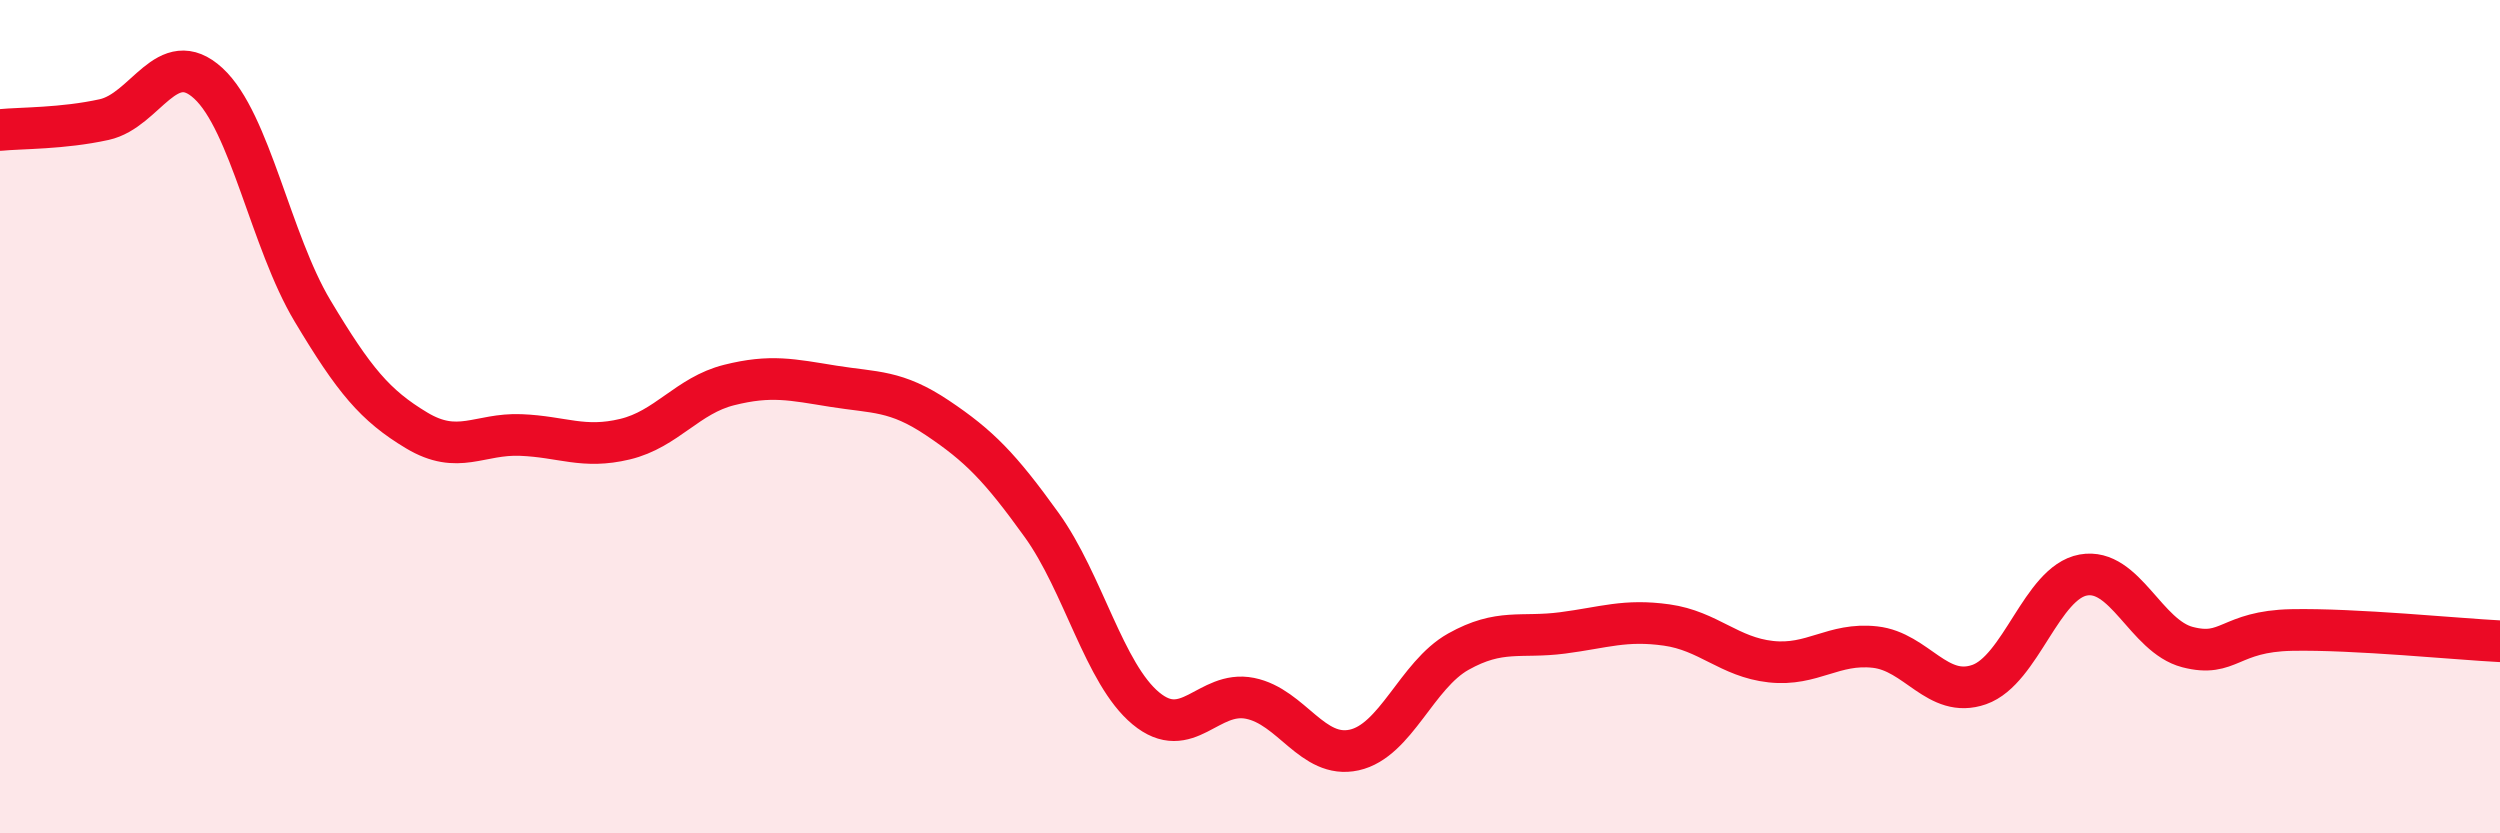 
    <svg width="60" height="20" viewBox="0 0 60 20" xmlns="http://www.w3.org/2000/svg">
      <path
        d="M 0,3.12 C 0.5,3.07 1.5,3.09 2.5,2.87 C 3.5,2.65 4,1.08 5,2 C 6,2.92 6.5,5.79 7.5,7.46 C 8.5,9.13 9,9.73 10,10.33 C 11,10.93 11.5,10.4 12.5,10.44 C 13.5,10.48 14,10.78 15,10.54 C 16,10.3 16.5,9.49 17.5,9.24 C 18.5,8.99 19,9.11 20,9.27 C 21,9.43 21.5,9.36 22.5,10.03 C 23.5,10.7 24,11.21 25,12.6 C 26,13.99 26.5,16.17 27.5,17 C 28.5,17.83 29,16.56 30,16.76 C 31,16.96 31.5,18.22 32.5,18 C 33.5,17.78 34,16.2 35,15.64 C 36,15.08 36.5,15.32 37.5,15.19 C 38.5,15.06 39,14.86 40,15 C 41,15.14 41.5,15.77 42.5,15.88 C 43.5,15.99 44,15.42 45,15.53 C 46,15.64 46.5,16.78 47.5,16.43 C 48.5,16.08 49,13.98 50,13.8 C 51,13.62 51.5,15.27 52.5,15.53 C 53.5,15.79 53.5,15.15 55,15.12 C 56.5,15.09 59,15.34 60,15.39L60 20L0 20Z"
        fill="#EB0A25"
        opacity="0.1"
        stroke-linecap="round"
        stroke-linejoin="round"
      />
      <path
        d="M 0,3.12 C 0.5,3.07 1.5,3.09 2.5,2.87 C 3.5,2.65 4,1.08 5,2 C 6,2.92 6.5,5.79 7.5,7.46 C 8.5,9.13 9,9.73 10,10.33 C 11,10.93 11.5,10.4 12.5,10.44 C 13.5,10.48 14,10.78 15,10.54 C 16,10.3 16.5,9.49 17.5,9.24 C 18.5,8.99 19,9.11 20,9.27 C 21,9.43 21.5,9.36 22.5,10.03 C 23.5,10.7 24,11.21 25,12.6 C 26,13.99 26.5,16.17 27.5,17 C 28.5,17.83 29,16.56 30,16.76 C 31,16.96 31.5,18.22 32.5,18 C 33.5,17.78 34,16.2 35,15.64 C 36,15.08 36.5,15.32 37.5,15.19 C 38.5,15.06 39,14.86 40,15 C 41,15.14 41.5,15.77 42.5,15.88 C 43.5,15.99 44,15.42 45,15.53 C 46,15.64 46.5,16.78 47.5,16.43 C 48.5,16.08 49,13.98 50,13.8 C 51,13.62 51.5,15.27 52.5,15.53 C 53.5,15.79 53.5,15.15 55,15.12 C 56.5,15.09 59,15.34 60,15.39"
        stroke="#EB0A25"
        stroke-width="1"
        fill="none"
        stroke-linecap="round"
        stroke-linejoin="round"
      />
    </svg>
  